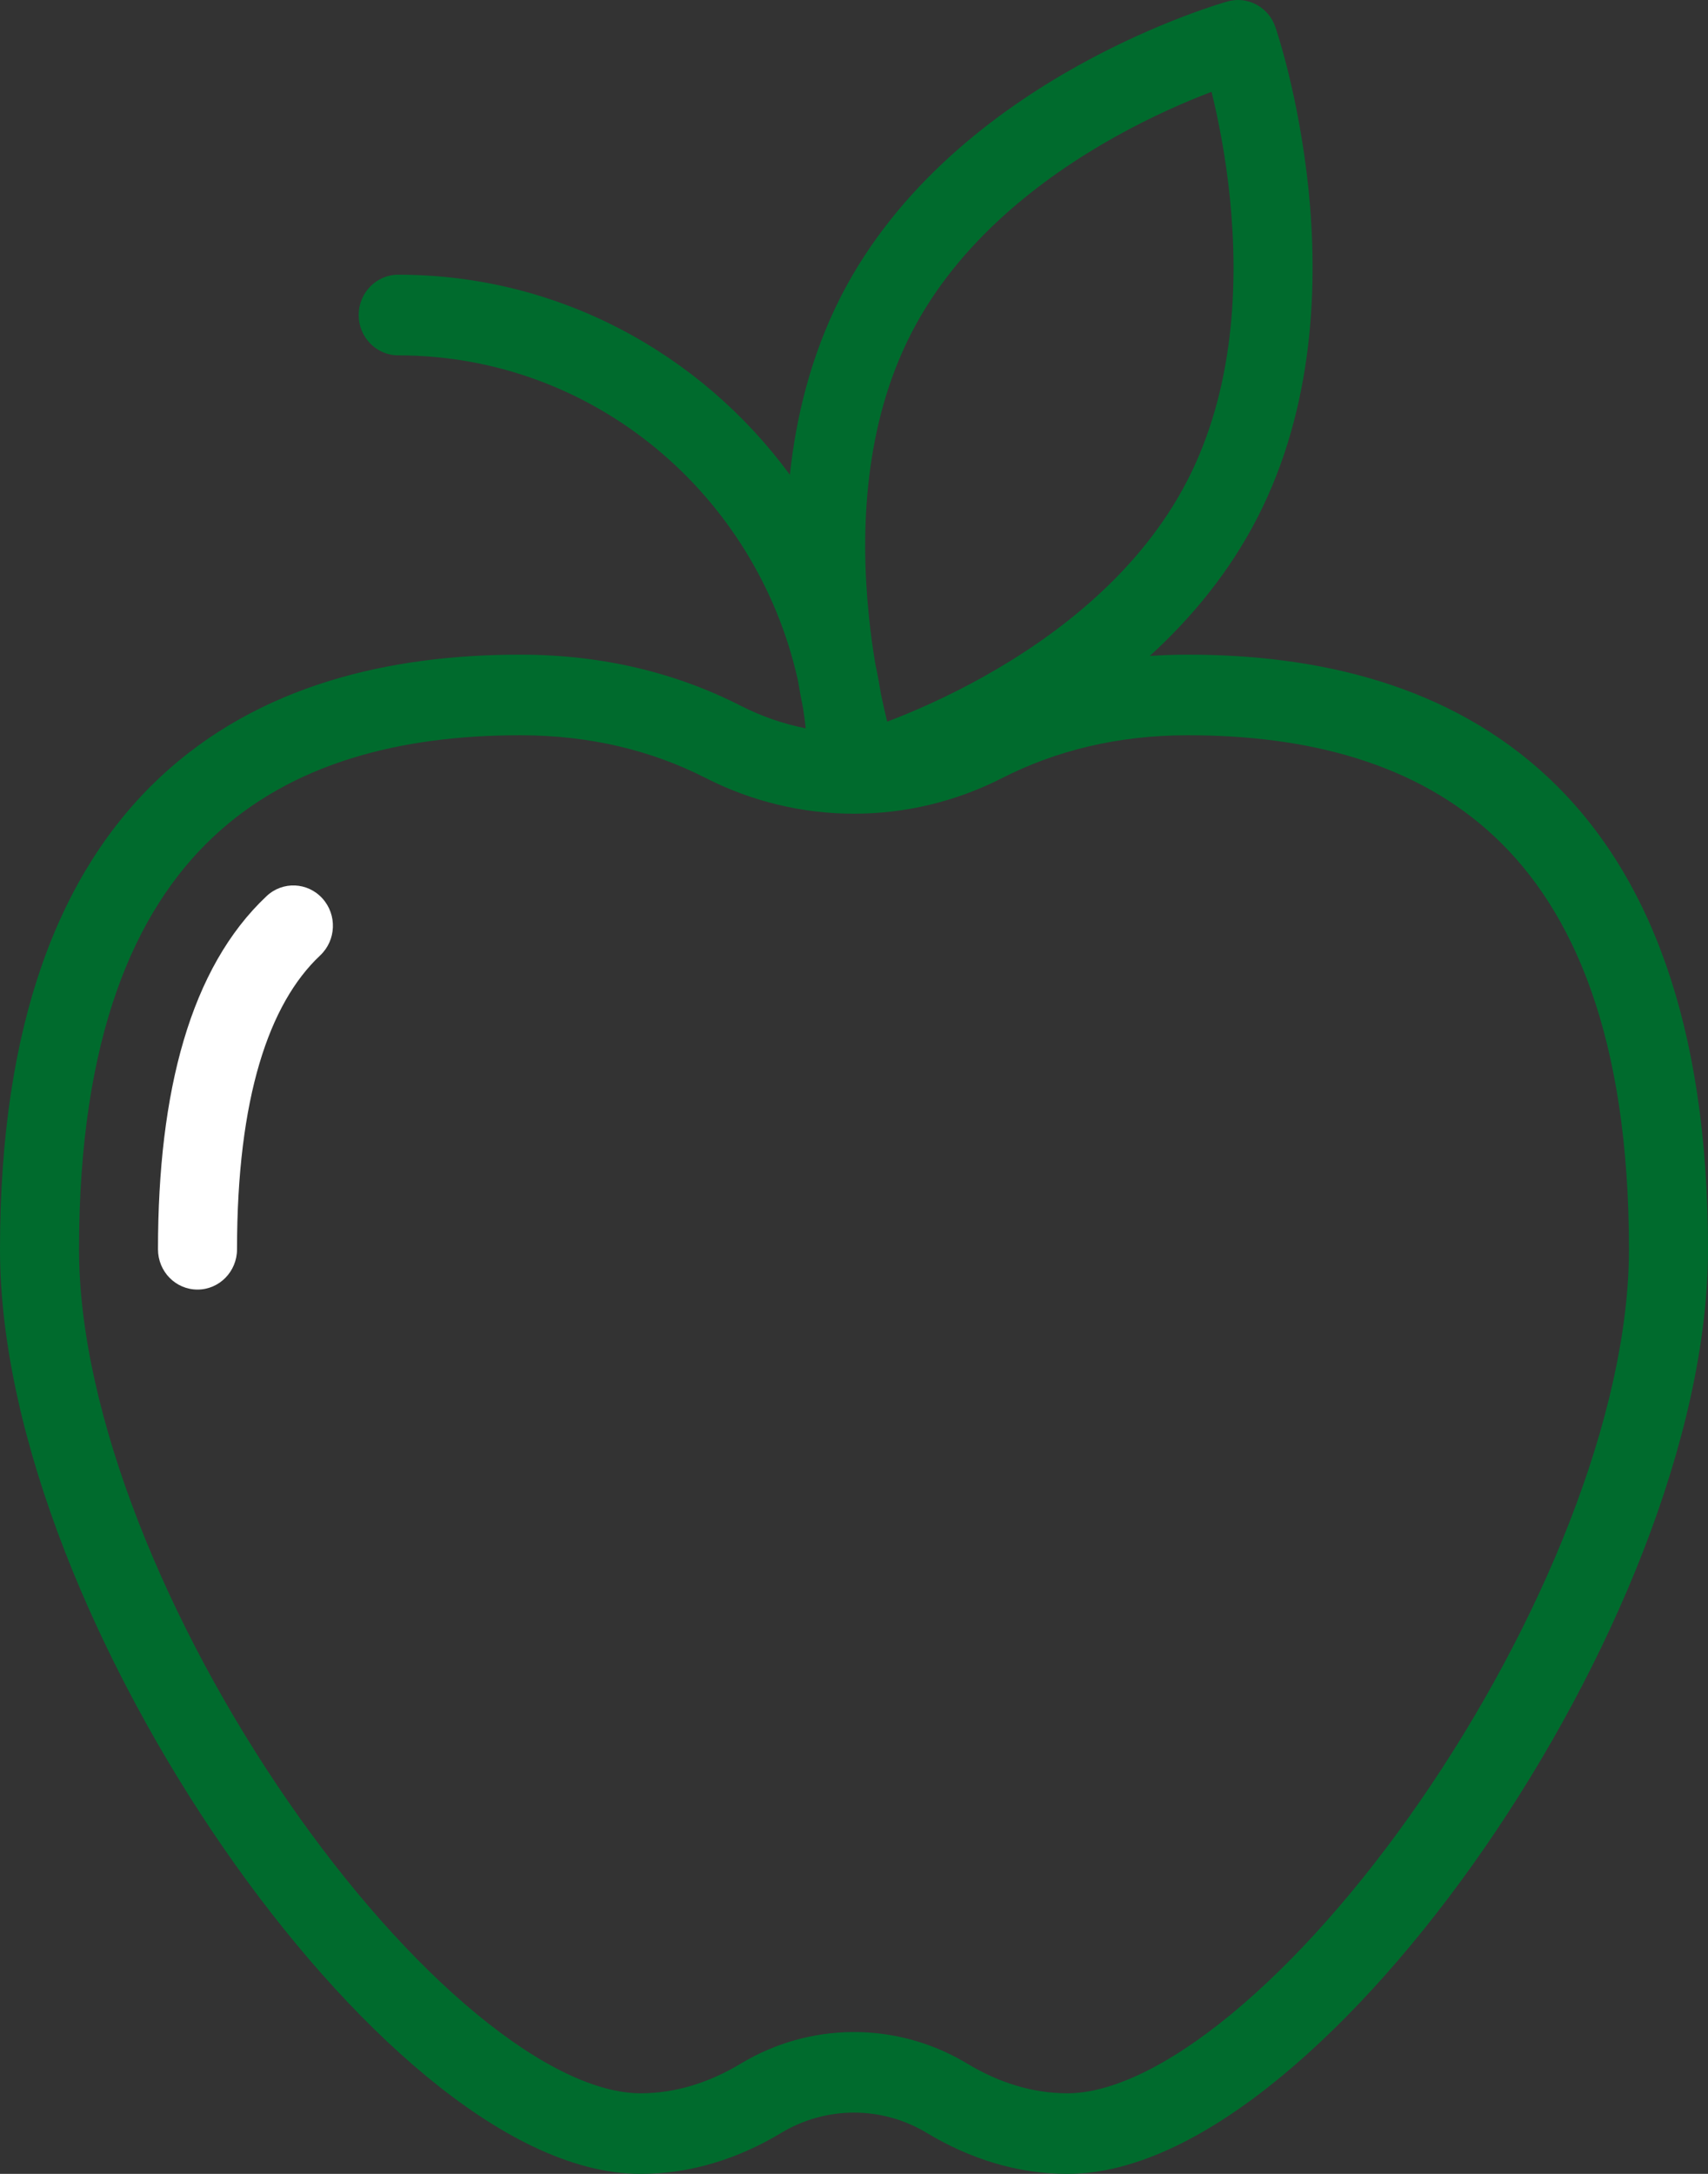 <svg width="22" height="28" viewBox="0 0 22 28" fill="none" xmlns="http://www.w3.org/2000/svg">
<rect x="0" y="0" width="22" height="28" fill="#333333" stroke="none"/>
<path d="M3.434 11.542C3.64 11.348 3.962 11.361 4.153 11.572C4.344 11.783 4.331 12.111 4.124 12.306C3.465 12.925 3.053 14.139 3.053 16.091C3.053 16.378 2.825 16.61 2.544 16.61C2.262 16.61 2.035 16.378 2.035 16.091C2.035 14.054 2.453 12.464 3.434 11.542Z" fill="#ffffff"/>
<path fill-rule="evenodd" clip-rule="evenodd" d="M15.813 0.018C16.071 -0.053 16.339 0.09 16.427 0.347L15.947 0.519C16.427 0.347 16.427 0.347 16.427 0.348C16.427 0.348 16.427 0.348 16.427 0.348C16.428 0.348 16.428 0.349 16.428 0.349C16.428 0.35 16.428 0.351 16.429 0.352C16.43 0.354 16.431 0.358 16.432 0.362C16.435 0.37 16.438 0.381 16.443 0.395C16.452 0.423 16.465 0.464 16.48 0.515C16.511 0.618 16.553 0.766 16.598 0.951C16.688 1.32 16.793 1.839 16.855 2.444C16.977 3.644 16.931 5.24 16.194 6.672L16.194 6.672C15.831 7.378 15.339 7.966 14.81 8.449C14.971 8.438 15.134 8.432 15.3 8.432H15.3C16.974 8.432 18.669 8.817 19.946 10.018C21.23 11.226 22 13.173 22 16.091C22 18.525 20.725 21.478 19.125 23.796C18.319 24.963 17.411 25.997 16.504 26.746C15.614 27.481 14.653 28 13.75 28C13.108 28 12.497 27.809 11.937 27.472C11.36 27.124 10.64 27.124 10.063 27.472C9.503 27.809 8.892 28 8.25 28C7.347 28 6.386 27.481 5.496 26.746C4.589 25.997 3.681 24.963 2.875 23.796C1.275 21.478 6.61831e-06 18.525 0 16.091C0 13.173 0.77 11.226 2.054 10.018C3.331 8.817 5.026 8.432 6.7 8.432C7.752 8.432 8.705 8.663 9.546 9.093C9.812 9.228 10.092 9.325 10.378 9.381C10.369 9.296 10.358 9.212 10.345 9.128C10.322 9.014 10.299 8.891 10.277 8.761C9.743 6.365 7.641 4.577 5.129 4.577C4.848 4.577 4.62 4.344 4.62 4.058C4.62 3.771 4.848 3.538 5.129 3.538C7.193 3.538 9.025 4.551 10.174 6.115C10.254 5.366 10.446 4.581 10.821 3.839L10.838 3.805C11.576 2.373 12.839 1.429 13.877 0.85C14.401 0.558 14.88 0.352 15.229 0.218C15.404 0.151 15.547 0.102 15.647 0.069C15.698 0.053 15.738 0.041 15.766 0.032C15.78 0.028 15.791 0.025 15.799 0.023C15.803 0.021 15.806 0.021 15.808 0.02C15.809 0.019 15.81 0.019 15.811 0.019C15.812 0.019 15.812 0.019 15.812 0.019C15.812 0.019 15.813 0.019 15.813 0.019C15.813 0.019 15.817 0.034 15.946 0.515L15.813 0.018ZM15.3 9.47C14.398 9.47 13.602 9.668 12.909 10.021L12.909 10.021C11.708 10.634 10.292 10.634 9.09 10.021C8.398 9.668 7.602 9.47 6.7 9.47C5.16 9.47 3.76 9.826 2.745 10.781C1.737 11.728 1.018 13.352 1.018 16.091C1.018 18.219 2.163 20.961 3.708 23.198C4.474 24.308 5.32 25.265 6.137 25.939C6.969 26.627 7.701 26.962 8.25 26.962C8.688 26.962 9.122 26.833 9.545 26.578L9.545 26.578C10.428 26.047 11.523 26.038 12.413 26.553L12.455 26.578L12.455 26.578C12.878 26.833 13.312 26.962 13.75 26.962C14.299 26.962 15.031 26.627 15.864 25.939C16.68 25.265 17.526 24.308 18.292 23.198C19.837 20.961 20.982 18.219 20.982 16.091C20.982 13.352 20.263 11.728 19.256 10.781C18.241 9.826 16.84 9.47 15.3 9.47H15.3ZM15.587 1.19C15.272 1.31 14.839 1.497 14.366 1.761C13.411 2.294 12.345 3.113 11.74 4.288C11.135 5.463 11.078 6.823 11.191 7.927C11.213 8.15 11.243 8.361 11.275 8.554C11.303 8.683 11.327 8.813 11.348 8.944C11.373 9.066 11.399 9.177 11.423 9.276C11.424 9.282 11.426 9.289 11.428 9.295C11.434 9.293 11.44 9.29 11.446 9.288C11.76 9.168 12.194 8.981 12.667 8.717C13.622 8.184 14.688 7.365 15.293 6.19C15.898 5.015 15.954 3.655 15.842 2.551C15.787 2.005 15.691 1.535 15.61 1.202C15.608 1.196 15.607 1.189 15.605 1.183C15.599 1.185 15.593 1.187 15.587 1.19Z" fill="#006B2D"/>
</svg>
